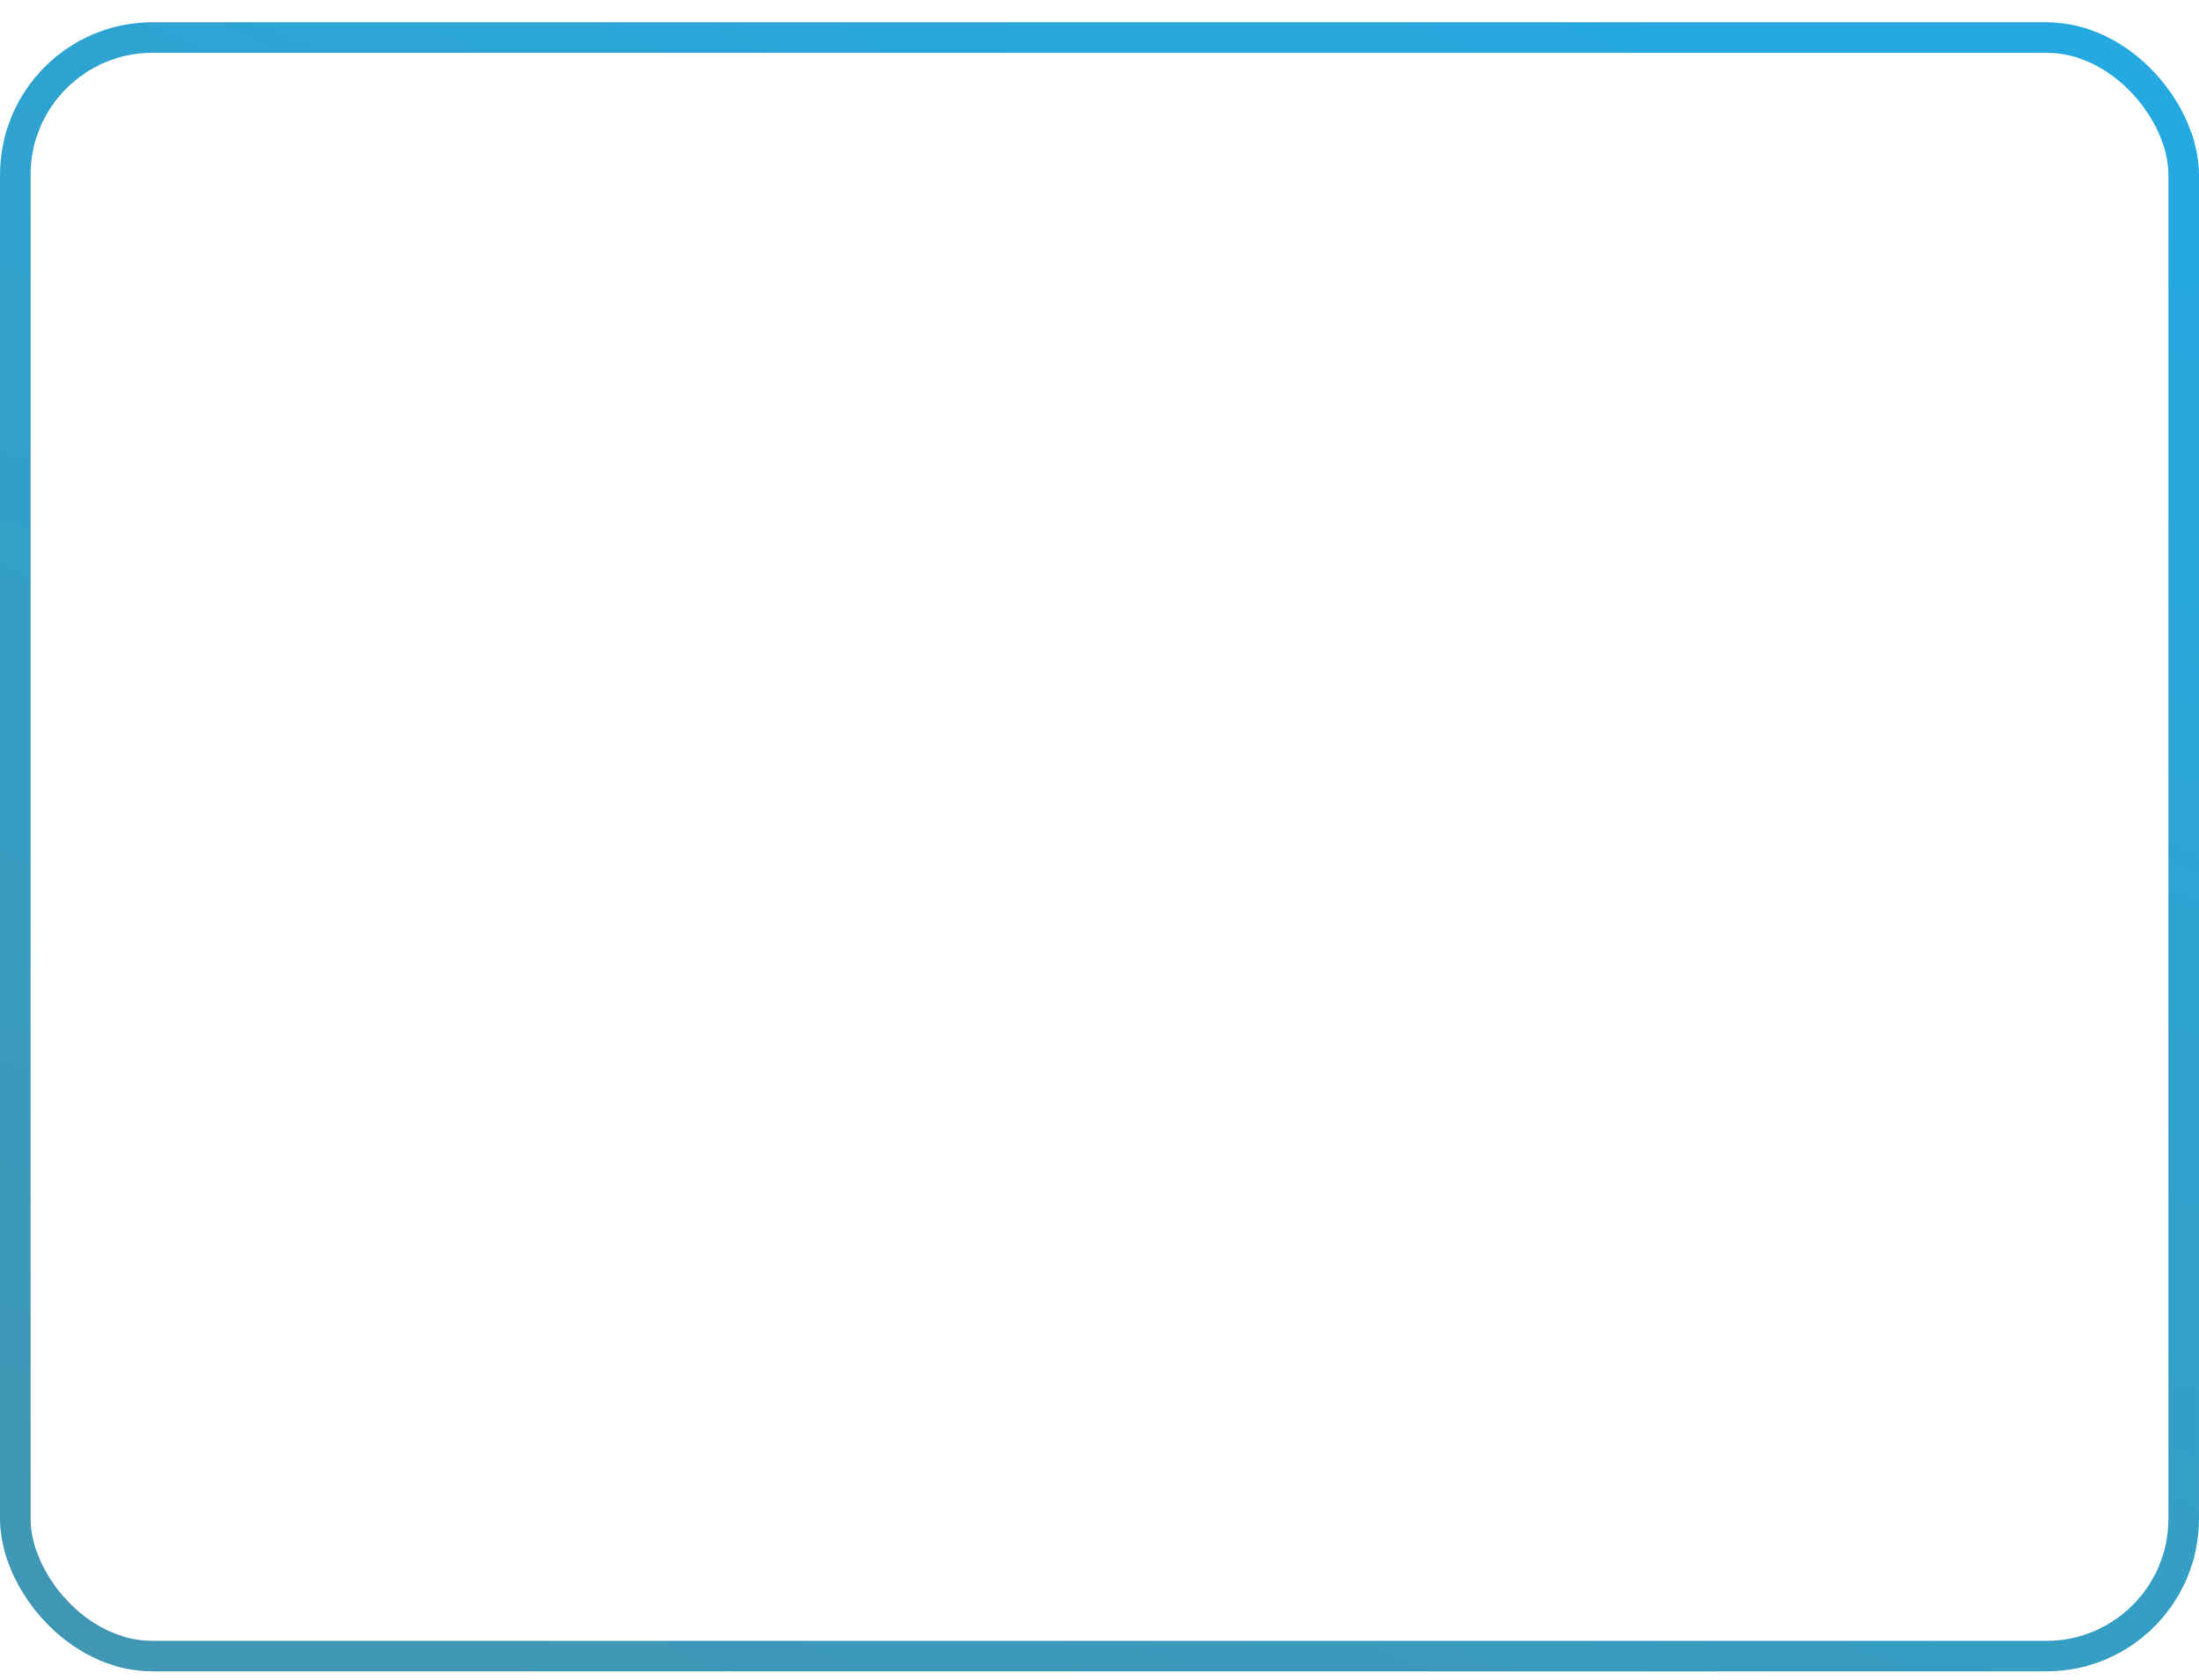 <?xml version="1.0" encoding="UTF-8"?> <svg xmlns="http://www.w3.org/2000/svg" width="72" height="55" viewBox="0 0 72 55" fill="none"> <rect x="0.5" y="1.227" width="71" height="53" rx="4.5" stroke="url(#paint0_linear)"></rect> <defs> <linearGradient id="paint0_linear" x1="55.497" y1="0.727" x2="29.576" y2="61.238" gradientUnits="userSpaceOnUse"> <stop stop-color="#25A9E0"></stop> <stop offset="1" stop-color="#3F97B4"></stop> </linearGradient> </defs> </svg> 